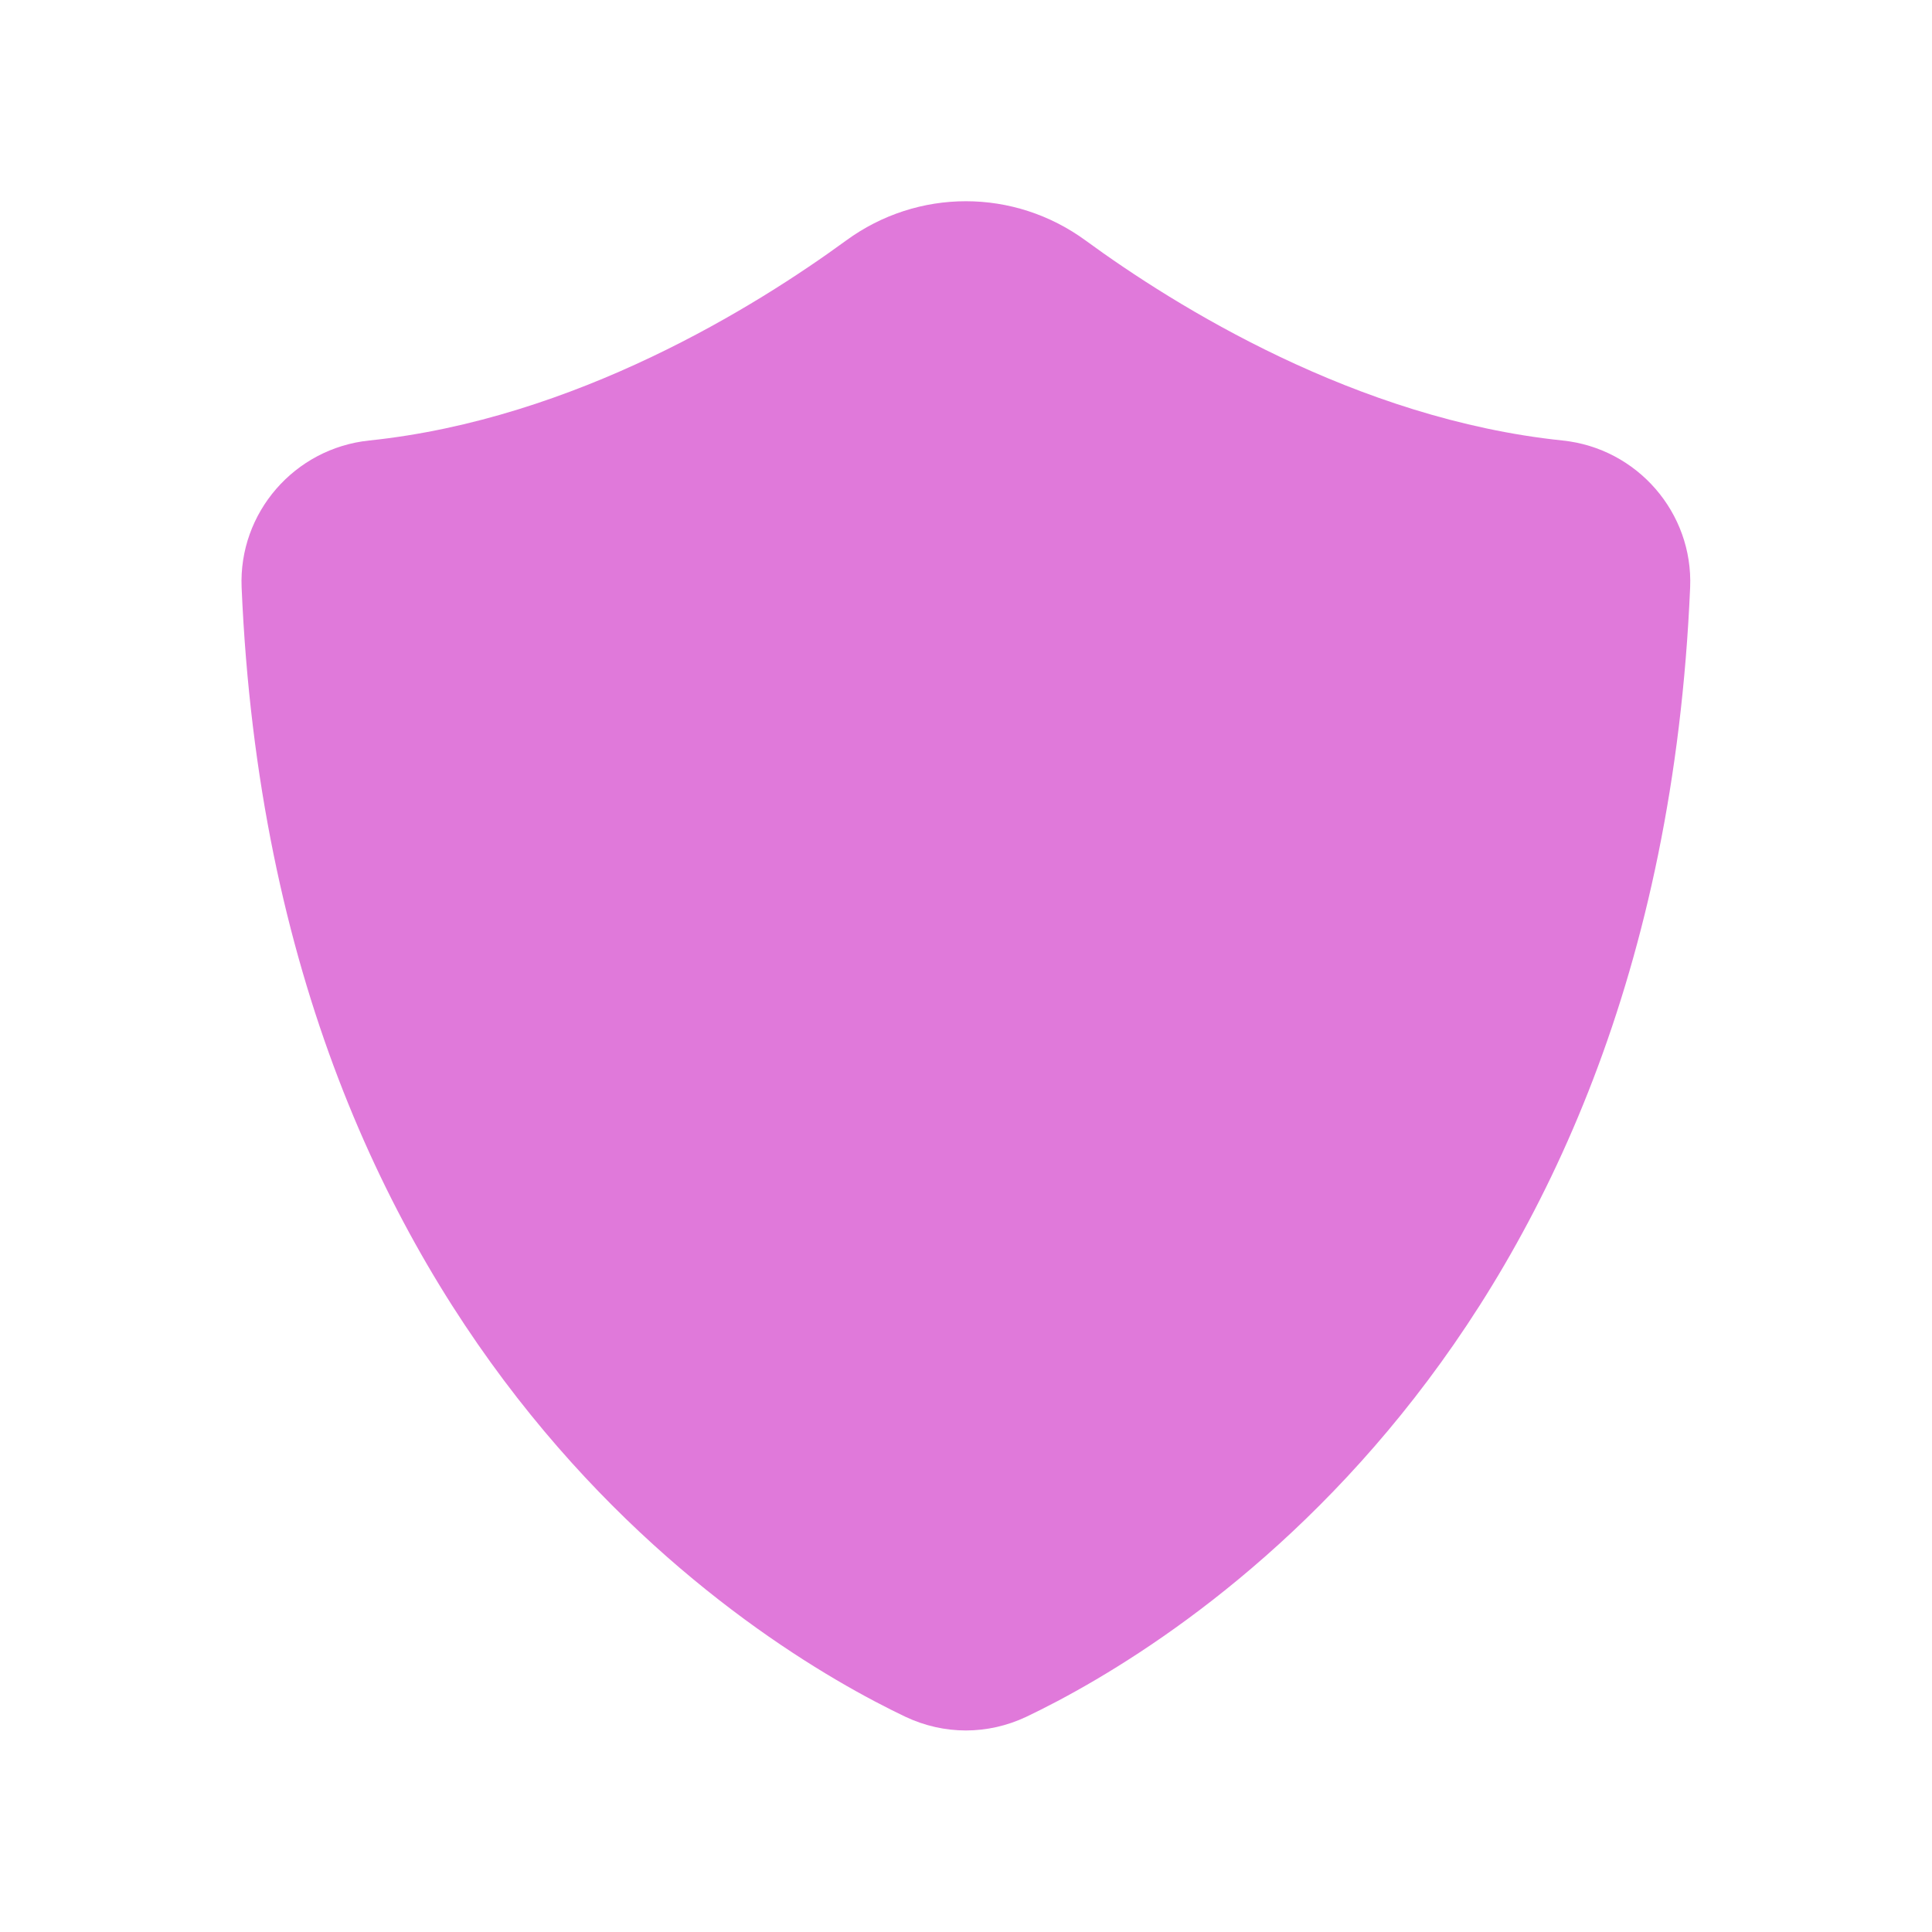 <svg width="16" height="16" viewBox="0 0 16 16" fill="none" xmlns="http://www.w3.org/2000/svg">
<path d="M12.94 3.648C11.232 3.47 9.732 2.534 8.991 1.992C8.398 1.558 7.6 1.558 7.007 1.992C6.265 2.534 4.766 3.47 3.058 3.648C2.439 3.712 1.975 4.247 2.001 4.865C2.274 11.245 6.278 13.636 7.499 14.218C7.658 14.293 7.829 14.331 7.999 14.331C8.169 14.331 8.34 14.293 8.499 14.218C9.72 13.636 13.724 11.245 13.997 4.865C14.023 4.247 13.559 3.712 12.94 3.648Z" fill="#E079DA"/>
</svg>
